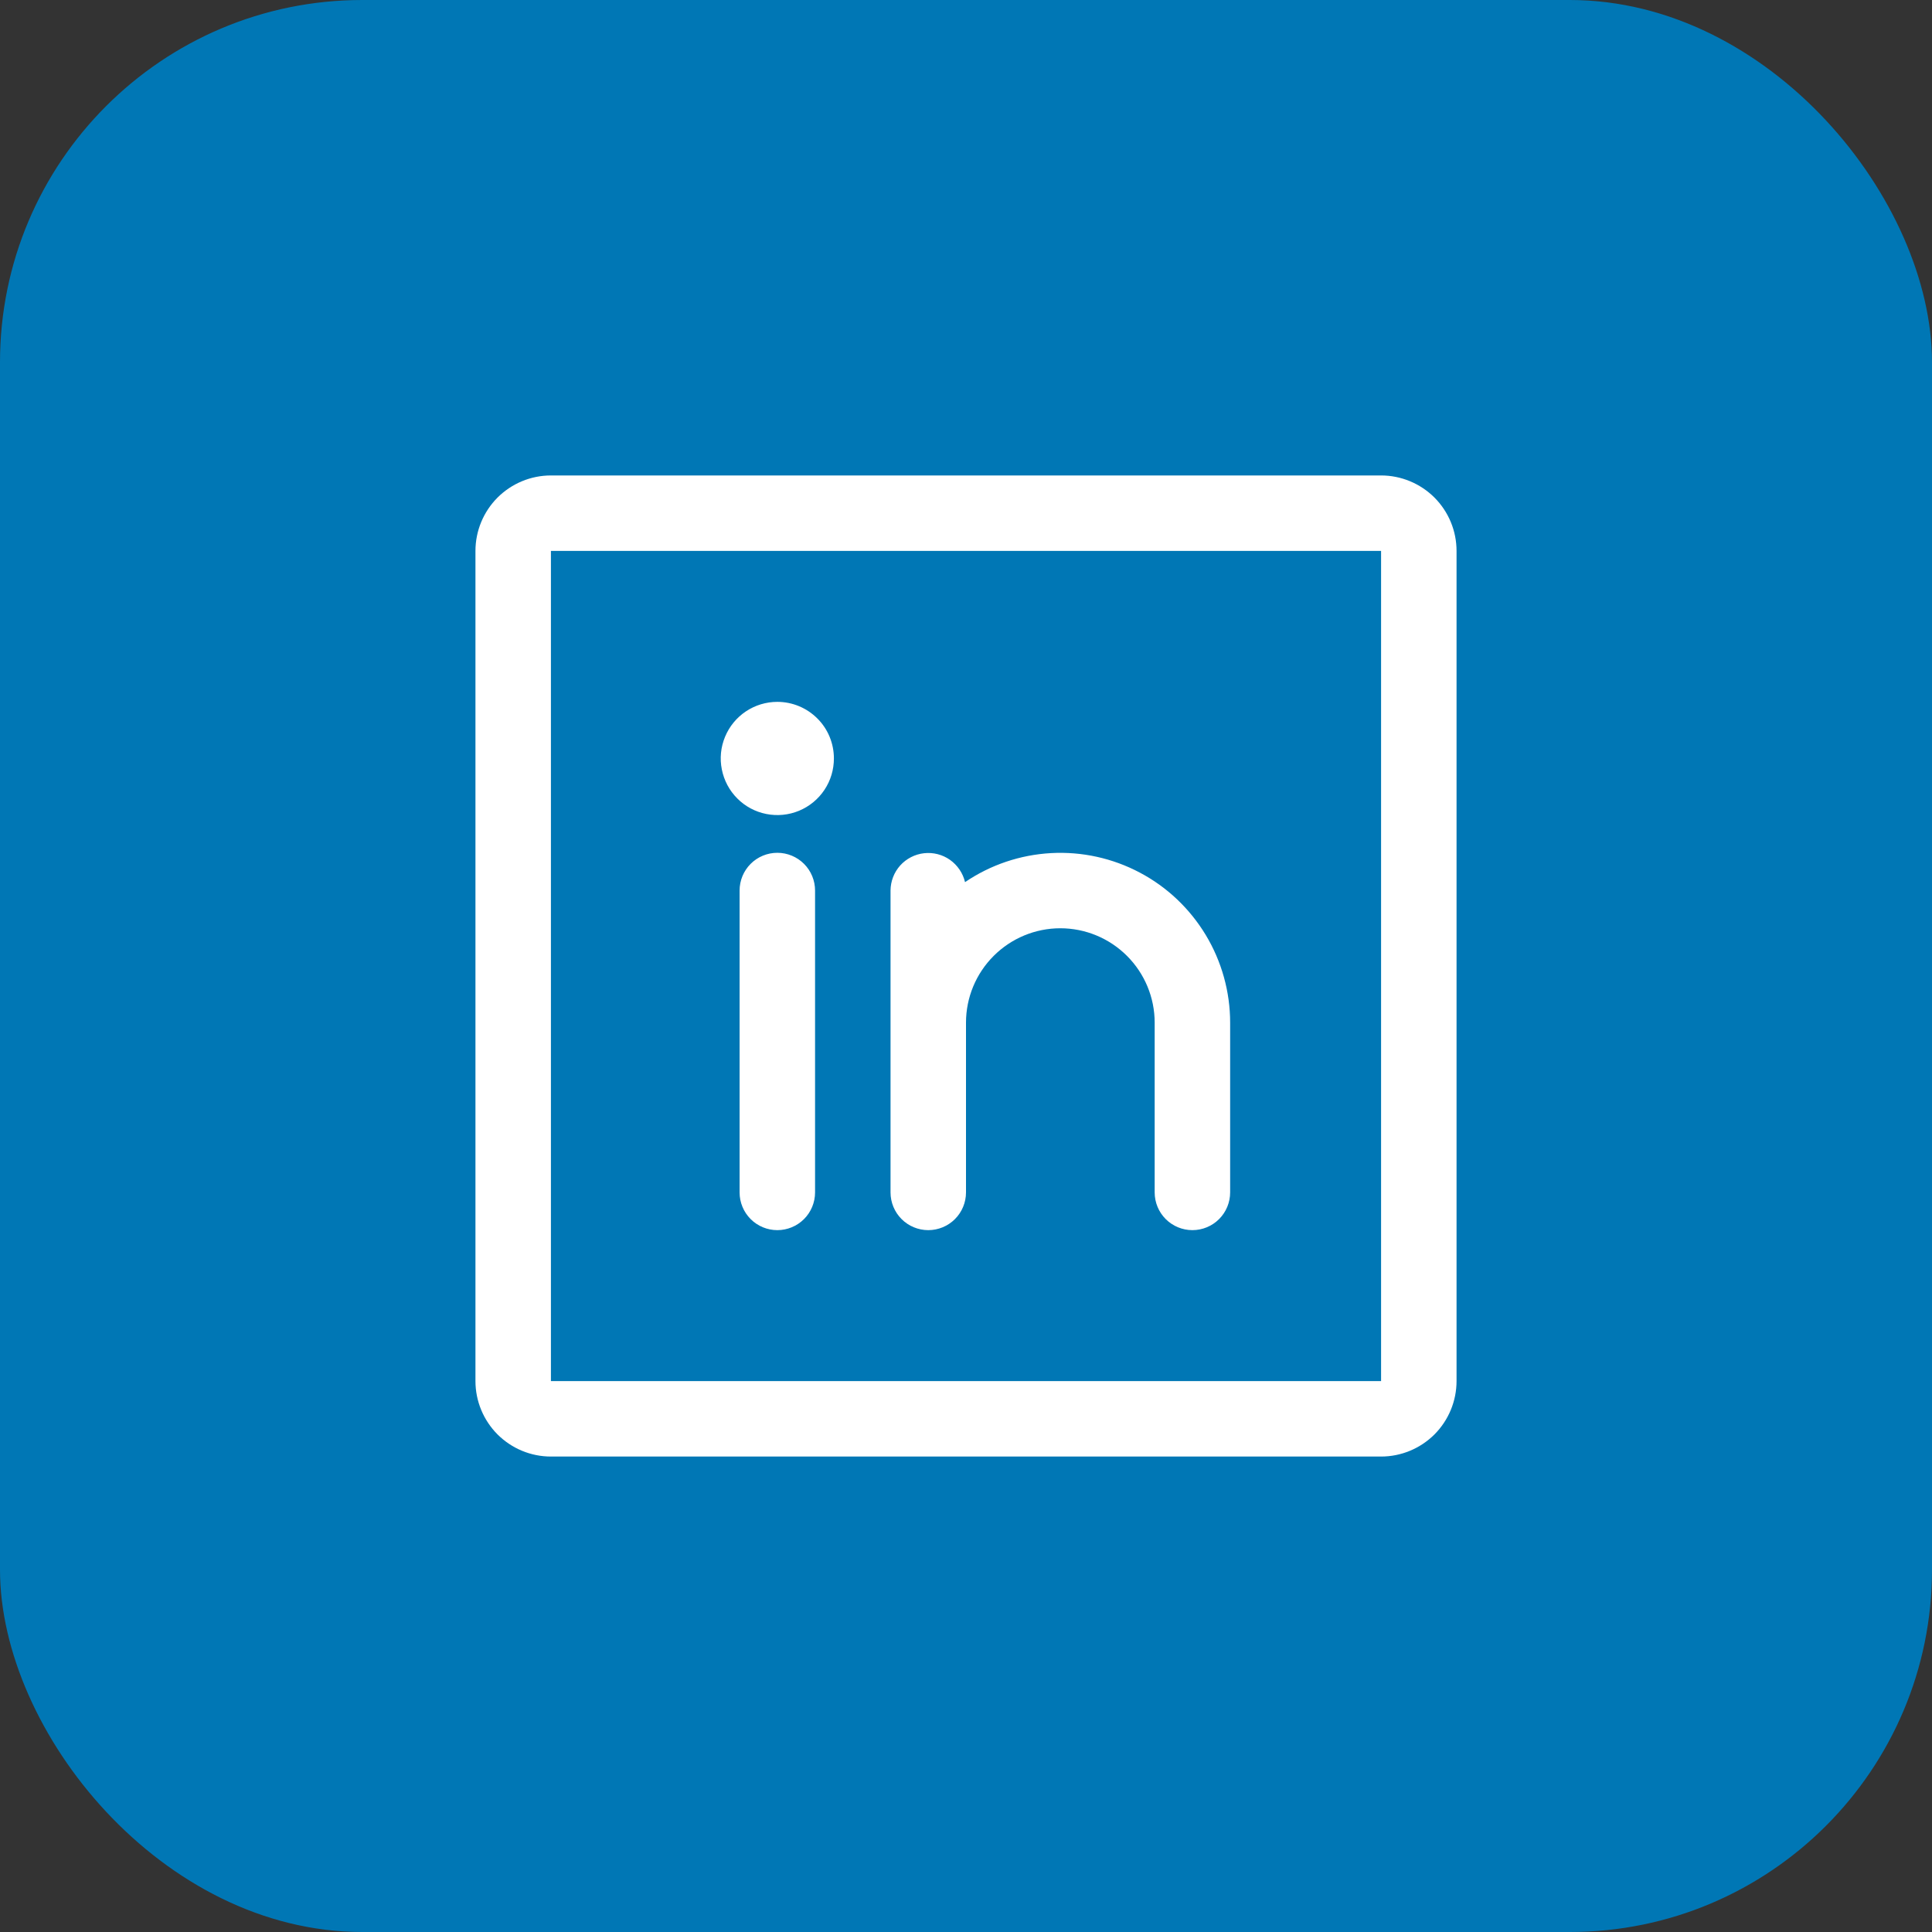 <svg width="32" height="32" viewBox="0 0 32 32" fill="none" xmlns="http://www.w3.org/2000/svg">
<rect x="0" y="0" width="32" height="32" fill="#333333" stroke="none"/>
<rect width="32" height="32" rx="6" fill="#0077B5"/>
<path d="M22.875 7.875H9.125C8.793 7.875 8.476 8.007 8.241 8.241C8.007 8.476 7.875 8.793 7.875 9.125V22.875C7.875 23.206 8.007 23.524 8.241 23.759C8.476 23.993 8.793 24.125 9.125 24.125H22.875C23.206 24.125 23.524 23.993 23.759 23.759C23.993 23.524 24.125 23.206 24.125 22.875V9.125C24.125 8.793 23.993 8.476 23.759 8.241C23.524 8.007 23.206 7.875 22.875 7.875ZM22.875 22.875H9.125V9.125H22.875V22.875ZM13.5 14.75V19.75C13.5 19.916 13.434 20.075 13.317 20.192C13.2 20.309 13.041 20.375 12.875 20.375C12.709 20.375 12.55 20.309 12.433 20.192C12.316 20.075 12.25 19.916 12.25 19.75V14.75C12.25 14.584 12.316 14.425 12.433 14.308C12.55 14.191 12.709 14.125 12.875 14.125C13.041 14.125 13.2 14.191 13.317 14.308C13.434 14.425 13.5 14.584 13.5 14.75ZM20.375 16.938V19.75C20.375 19.916 20.309 20.075 20.192 20.192C20.075 20.309 19.916 20.375 19.75 20.375C19.584 20.375 19.425 20.309 19.308 20.192C19.191 20.075 19.125 19.916 19.125 19.75V16.938C19.125 16.523 18.96 16.126 18.667 15.833C18.374 15.54 17.977 15.375 17.562 15.375C17.148 15.375 16.751 15.54 16.458 15.833C16.165 16.126 16 16.523 16 16.938V19.75C16 19.916 15.934 20.075 15.817 20.192C15.7 20.309 15.541 20.375 15.375 20.375C15.209 20.375 15.05 20.309 14.933 20.192C14.816 20.075 14.75 19.916 14.75 19.75V14.75C14.751 14.597 14.808 14.449 14.91 14.335C15.012 14.222 15.153 14.149 15.305 14.132C15.457 14.115 15.61 14.154 15.735 14.242C15.86 14.331 15.949 14.462 15.984 14.611C16.406 14.324 16.899 14.158 17.41 14.13C17.92 14.102 18.428 14.214 18.879 14.453C19.331 14.692 19.708 15.05 19.972 15.488C20.235 15.925 20.375 16.427 20.375 16.938ZM13.812 12.562C13.812 12.748 13.758 12.929 13.655 13.083C13.552 13.238 13.405 13.358 13.234 13.429C13.062 13.5 12.874 13.518 12.692 13.482C12.51 13.446 12.343 13.357 12.212 13.225C12.081 13.094 11.992 12.927 11.956 12.745C11.919 12.563 11.938 12.375 12.009 12.204C12.08 12.032 12.2 11.886 12.354 11.783C12.508 11.68 12.69 11.625 12.875 11.625C13.124 11.625 13.362 11.724 13.538 11.9C13.714 12.075 13.812 12.314 13.812 12.562Z" fill="white"/>
</svg>
